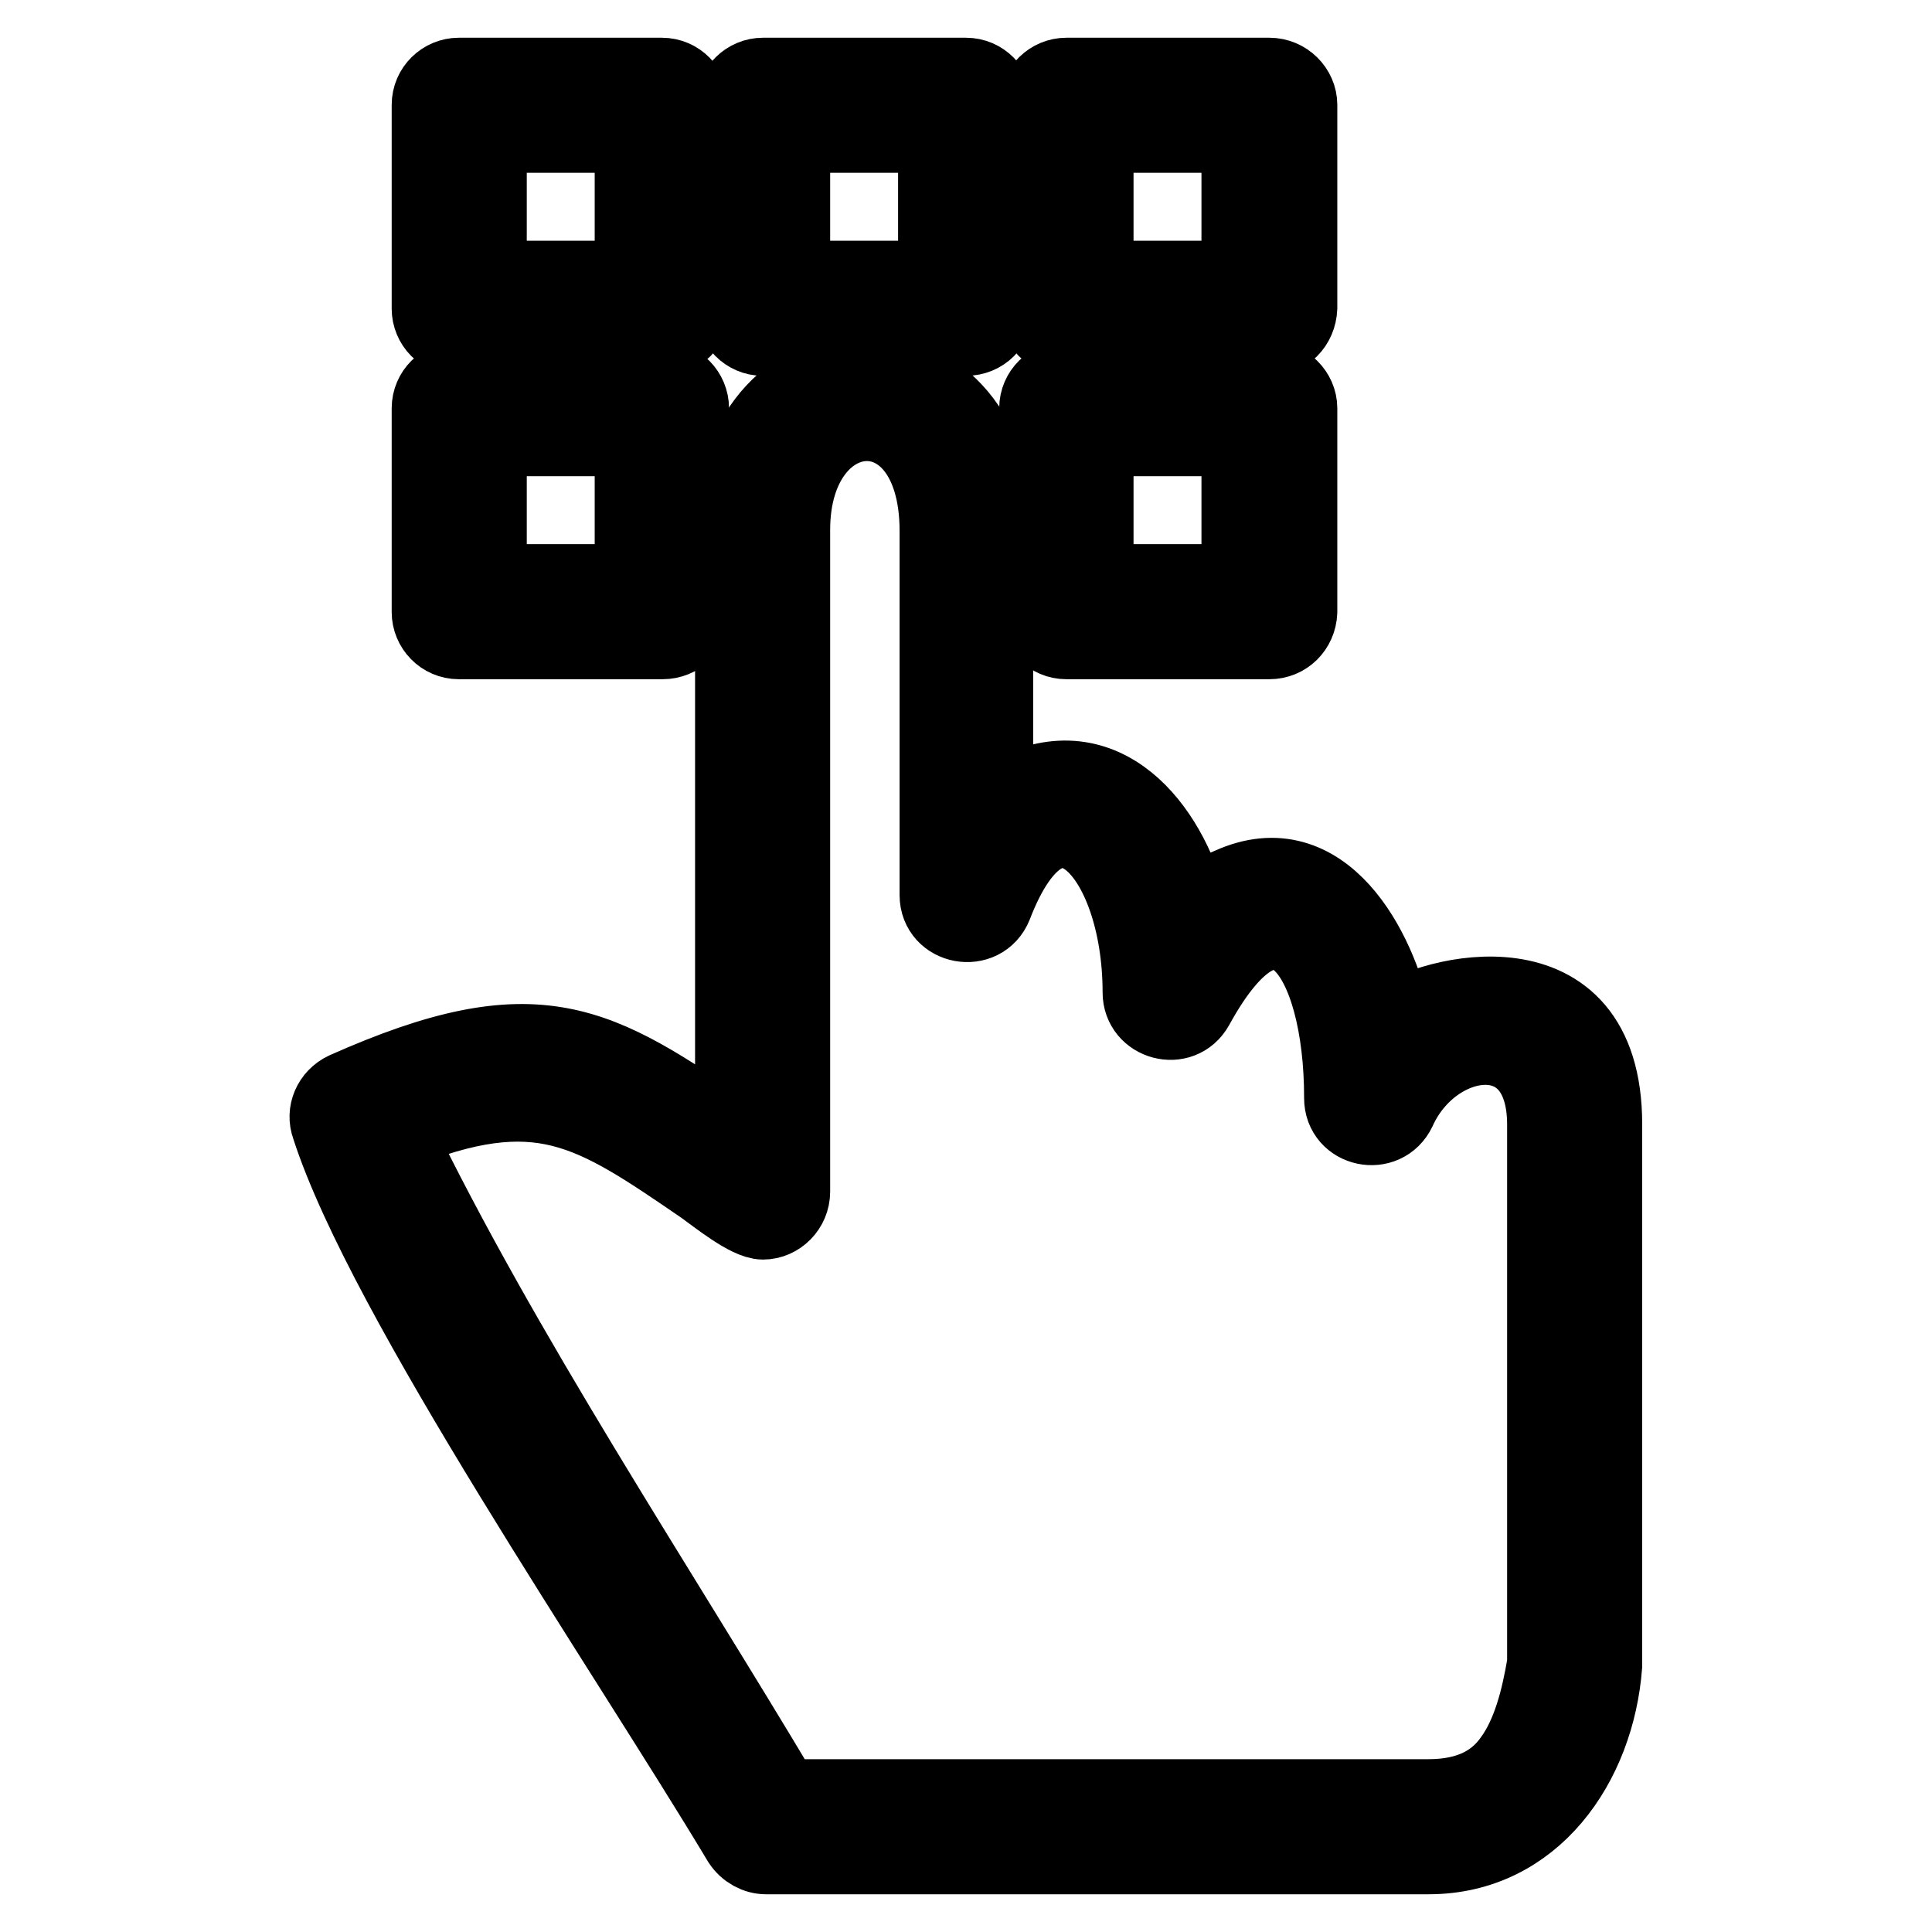 <?xml version="1.0" encoding="utf-8"?>
<!-- Svg Vector Icons : http://www.onlinewebfonts.com/icon -->
<!DOCTYPE svg PUBLIC "-//W3C//DTD SVG 1.1//EN" "http://www.w3.org/Graphics/SVG/1.1/DTD/svg11.dtd">
<svg version="1.1" xmlns="http://www.w3.org/2000/svg" xmlns:xlink="http://www.w3.org/1999/xlink" x="0px" y="0px" viewBox="0 0 256 256" enable-background="new 0 0 256 256" xml:space="preserve">
<g><g><path stroke-width="10" fill-opacity="0" stroke="#000000"  d="M105,36.9h19v-19h-19V36.9z M128,44.8h-26.9c-2.2,0-3.9-1.8-3.9-3.9V13.9c0-2.2,1.8-3.9,3.9-3.9H128c2.2,0,3.9,1.8,3.9,3.9v26.9C132,43.1,130.2,44.8,128,44.8z"/><path stroke-width="10" fill-opacity="0" stroke="#000000"  d="M64.8,36.9h19v-19h-19V36.9L64.8,36.9z M87.8,44.8h-27c-2.2,0-3.9-1.8-3.9-3.9V13.9c0-2.2,1.8-3.9,3.9-3.9h26.9c2.2,0,3.9,1.8,3.9,3.9v26.9C91.8,43.1,90,44.8,87.8,44.8z"/><path stroke-width="10" fill-opacity="0" stroke="#000000"  d="M64.8,77.1h19v-19h-19V77.1L64.8,77.1z M87.8,85h-27c-2.2,0-3.9-1.8-3.9-3.9v-27c0-2.2,1.8-3.9,3.9-3.9h26.9c2.2,0,3.9,1.8,3.9,3.9v27C91.8,83.3,90,85,87.8,85z"/><path stroke-width="10" fill-opacity="0" stroke="#000000"  d="M145.2,36.9h19v-19h-19V36.9z M168.2,44.8h-26.9c-2.2,0-3.9-1.8-3.9-3.9V13.9c0-2.2,1.8-3.9,3.9-3.9h26.9c2.2,0,4,1.8,4,3.9v26.9C172.1,43.1,170.4,44.8,168.2,44.8z"/><path stroke-width="10" fill-opacity="0" stroke="#000000"  d="M105,70.2v87.7c0,2.2-1.8,4-3.9,4c-2,0-6.1-3.3-7.9-4.6c-14.9-10.2-21.7-14.9-40.7-7.2c14.1,29.1,34.5,59.8,51.3,88h85.5c5.5,0,8.9-2,11-5c2.4-3.3,3.6-7.9,4.4-12.7V149c0-14.4-14.7-12.3-19.4-1.9h0c-1.8,3.8-7.5,2.6-7.5-1.6v-0.1c0-18.7-8.4-31.9-19.3-12v0c-2,3.6-7.4,2.1-7.4-1.9l0,0c0-18.6-11.7-31.3-19.3-11.5l0,0c-1.6,4-7.6,2.9-7.6-1.4v-0.1V70.2C124.1,50.6,105,52.2,105,70.2L105,70.2z M97.1,150.4V70.2c0-27.8,34.8-28.2,34.8,0v36.2c1-0.8,2.1-1.4,3.2-1.9c12.2-5.4,20.4,6.2,22.7,16.4c1.7-1.7,3.4-2.9,5.2-3.6c12.4-5.6,19.7,8.4,21.7,18c4.5-3.6,27.9-9.9,27.9,13.7v71.7c-1,13.1-9.4,25.3-23.3,25.3h-87.7h-0.1c-1.3,0-2.6-0.7-3.4-1.9l0,0c-15.4-25.7-47.2-72.1-54.5-94.8l0,0c-0.7-1.9,0.2-4,2.1-4.9v0C71.3,133,79.2,138.1,97.1,150.4L97.1,150.4z"/><path stroke-width="10" fill-opacity="0" stroke="#000000"  d="M145.2,77.1h19v-19h-19V77.1z M168.2,85h-26.9c-2.2,0-3.9-1.8-3.9-3.9v-27c0-2.2,1.8-3.9,3.9-3.9h26.9c2.2,0,4,1.8,4,3.9v27C172.1,83.3,170.4,85,168.2,85z"/></g></g>
</svg>